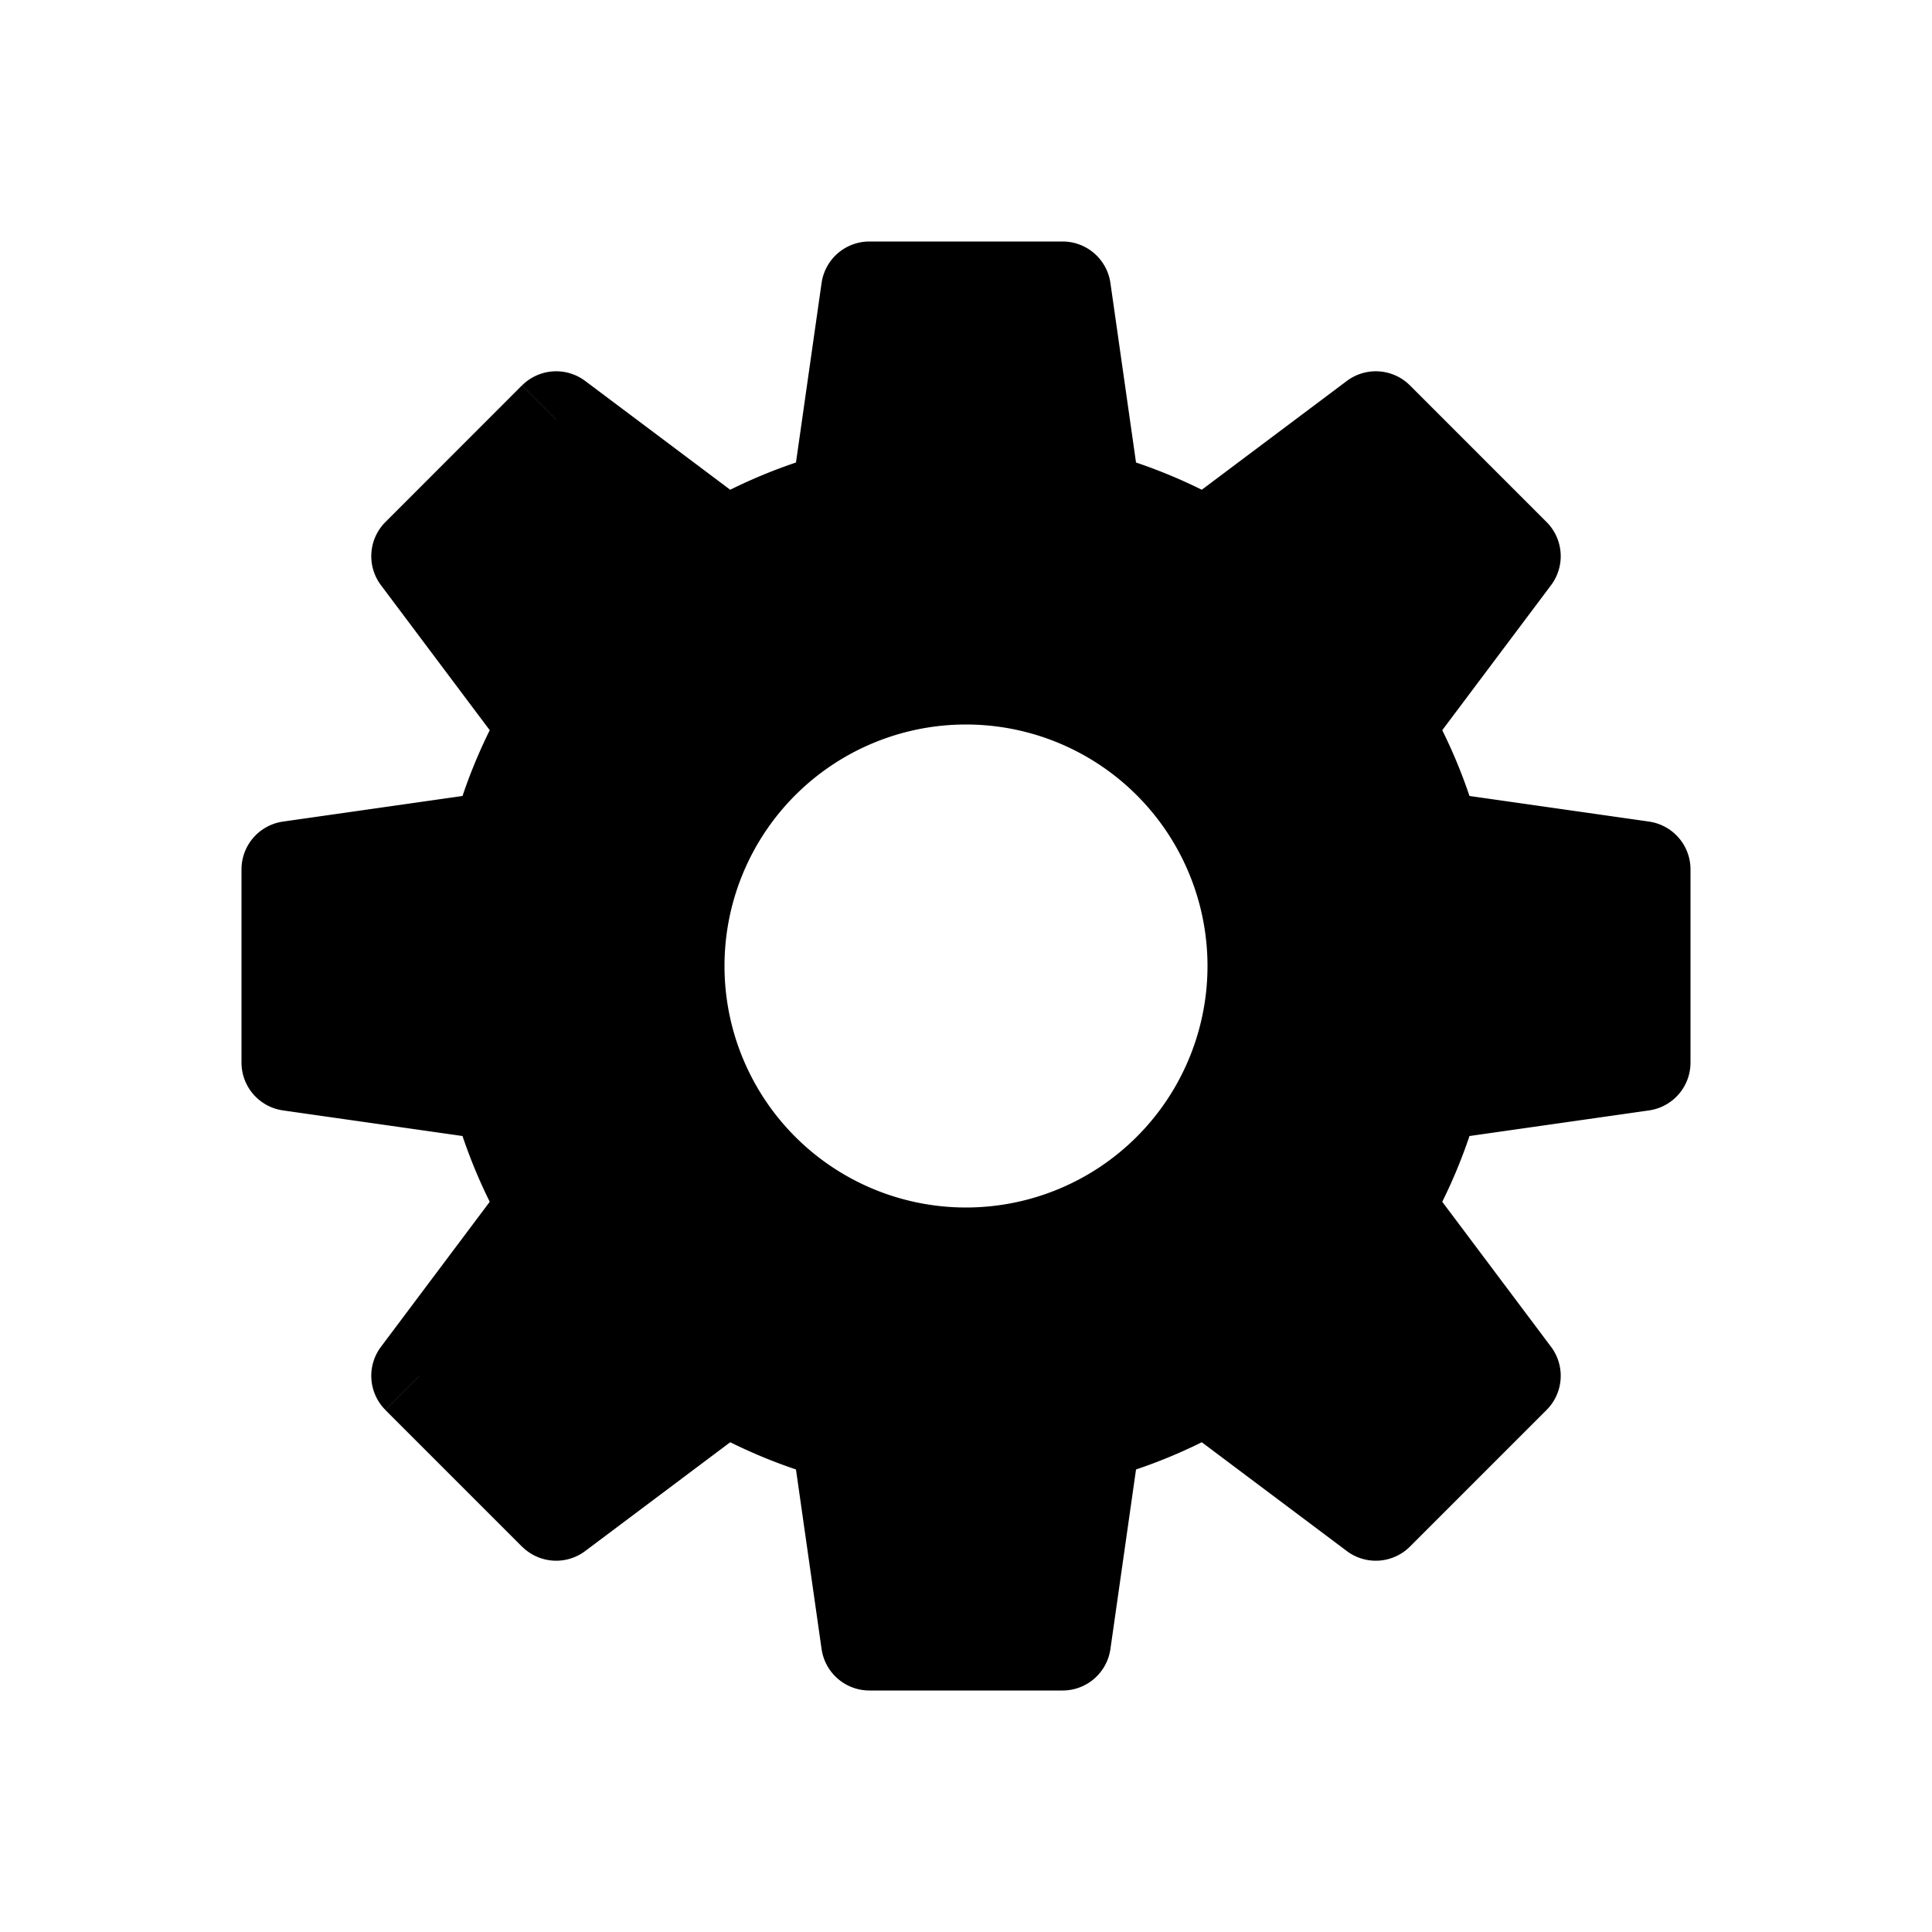<svg class="bi bi-gear-fill" width="1em" height="1em" viewBox="0 0 20 20" fill="currentColor" xmlns="http://www.w3.org/2000/svg">
  <path fill-rule="evenodd" d="M14.34 12.486l1.317 1.757-1.414 1.414-1.757-1.318c-.365.21-.76.375-1.176.487L11 17H9l-.31-2.174a4.969 4.969 0 01-1.176-.487l-1.757 1.318-1.414-1.414 1.318-1.757a4.968 4.968 0 01-.487-1.176L3 11V9l2.173-.31a4.97 4.97 0 01.488-1.176L4.343 5.757l1.414-1.414 1.757 1.318a4.97 4.97 0 011.176-.487L9 3h2l.31 2.173c.416.113.81.278 1.176.488l1.757-1.318 1.414 1.414-1.318 1.757c.21.365.375.76.487 1.176L17 9v2l-2.174.31c-.112.416-.277.81-.487 1.176zM10 13a3 3 0 100-6 3 3 0 000 6z" clip-rule="evenodd"/>
  <path d="M15.657 14.243l.353.353a.5.5 0 00.047-.653l-.4.3zm-1.414 1.414l-.3.4a.5.5 0 00.653-.047l-.353-.353zm-1.757-1.318l.3-.4a.5.5 0 00-.55-.033l.25.433zm-1.176.487l-.13-.482a.5.5 0 00-.364.412l.494.07zM11 17v.5a.5.5 0 00.495-.43L11 17zm-2 0l-.495.07A.5.5 0 009 17.5V17zm-.31-2.174l.494-.07a.5.5 0 00-.364-.412l-.13.482zm-1.176-.487l.25-.433a.5.5 0 00-.55.033l.3.4zm-1.757 1.318l-.353.353a.5.5 0 00.653.047l-.3-.4zm-1.414-1.414l-.4-.3a.5.5 0 00.047.653l.353-.353zm1.318-1.757l.4.3a.5.5 0 00.033-.55l-.433.25zm-.487-1.176l.482-.13a.5.5 0 00-.412-.364l-.07.494zM3 11h-.5a.5.5 0 00.43.495L3 11zm0-2l-.07-.495A.5.5 0 002.5 9H3zm2.173-.31l.071.494a.5.5 0 00.412-.364l-.482-.13zm.488-1.176l.433.25a.5.5 0 00-.033-.55l-.4.3zM4.343 5.757l-.353-.353a.5.5 0 00-.047.653l.4-.3zm1.414-1.414l.3-.4a.5.5 0 00-.653.047l.353.353zm1.757 1.318l-.3.4a.5.5 0 00.55.033l-.25-.433zm1.176-.487l.13.482a.5.5 0 00.364-.412l-.494-.07zM9 3v-.5a.5.5 0 00-.495.43L9 3zm2 0l.495-.07A.5.5 0 0011 2.5V3zm.31 2.173l-.495.071a.5.5 0 00.365.412l.13-.482zm1.176.488l-.25.433a.5.5 0 00.55-.033l-.3-.4zm1.757-1.318l.353-.353a.5.5 0 00-.653-.047l.3.4zm1.414 1.414l.4.3a.5.5 0 00-.047-.653l-.353.353zm-1.318 1.757l-.4-.3a.5.5 0 00-.033.55l.433-.25zm.487 1.176l-.482.13a.5.5 0 00.412.364l.07-.494zM17 9h.5a.5.5 0 00-.43-.495L17 9zm0 2l.07.495A.5.5 0 0017.5 11H17zm-2.174.31l-.07-.495a.5.5 0 00-.412.365l.482.13zm-.887 1.476l1.318 1.757.8-.6-1.318-1.757-.8.6zm1.364 1.103l-1.414 1.414.707.707 1.414-1.414-.707-.707zm-.76 1.368l-1.757-1.318-.6.8 1.757 1.318.6-.8zm-2.306-1.351a4.472 4.472 0 01-1.057.438l.261.965a5.47 5.47 0 001.294-.536l-.498-.867zm-1.421.85l-.311 2.173.99.142.31-2.174-.99-.141zM11 16.5H9v1h2v-1zm-1.505.43l-.31-2.174-.99.141.31 2.174.99-.142zm-.675-2.586a4.472 4.472 0 01-1.057-.438l-.498.867a5.5 5.5 0 001.294.536l.261-.965zm-1.606-.405l-1.757 1.318.6.8 1.757-1.318-.6-.8zm-1.103 1.364L4.697 13.89l-.707.707 1.414 1.414.707-.707zm-1.368-.76l1.318-1.757-.8-.6-1.318 1.757.8.6zm1.351-2.306a4.47 4.47 0 01-.438-1.057l-.965.261c.124.458.305.892.536 1.294l.867-.498zm-.85-1.421l-2.173-.311-.142.99 2.174.31.141-.99zM3.5 11V9h-1v2h1zm-.43-1.505l2.174-.31-.141-.99-2.174.31.142.99zm2.586-.675a4.47 4.47 0 01.438-1.057l-.867-.498a5.47 5.47 0 00-.536 1.294l.965.261zm.405-1.606L4.743 5.457l-.8.6 1.318 1.757.8-.6zM4.697 6.111L6.11 4.697l-.707-.707L3.99 5.404l.707.707zm.76-1.368l1.757 1.318.6-.8-1.757-1.318-.6.8zm2.306 1.351a4.47 4.47 0 011.057-.438l-.261-.965a5.47 5.47 0 00-1.294.536l.498.867zm1.421-.85l.311-2.173-.99-.142-.31 2.174.99.141zM9 3.5h2v-1H9v1zm1.505-.43l.31 2.174.99-.141-.31-2.174-.99.142zm.675 2.586c.374.101.728.25 1.057.438l.498-.867a5.47 5.47 0 00-1.294-.536l-.261.965zm1.606.405l1.757-1.318-.6-.8-1.757 1.318.6.8zm1.103-1.364l1.414 1.414.707-.707-1.414-1.414-.707.707zm1.368.76l-1.318 1.757.8.6 1.318-1.757-.8-.6zm-1.351 2.306c.188.329.337.683.438 1.057l.965-.261a5.47 5.47 0 00-.536-1.294l-.867.498zm.85 1.421l2.173.311.142-.99-2.174-.31-.141.99zM16.5 9v2h1V9h-1zm.43 1.505l-2.174.31.141.99 2.174-.31-.142-.99zm-2.586.675a4.49 4.49 0 01-.438 1.057l.867.498a5.47 5.47 0 00.536-1.294l-.965-.261zM10 13.5a3.5 3.5 0 003.5-3.5h-1a2.5 2.5 0 01-2.5 2.5v1zm3.5-3.5A3.5 3.5 0 0010 6.5v1a2.5 2.5 0 012.5 2.5h1zM10 6.5A3.5 3.5 0 006.5 10h1A2.5 2.5 0 0110 7.5v-1zM6.5 10a3.5 3.5 0 003.5 3.5v-1A2.5 2.5 0 017.5 10h-1z"/>
</svg>
